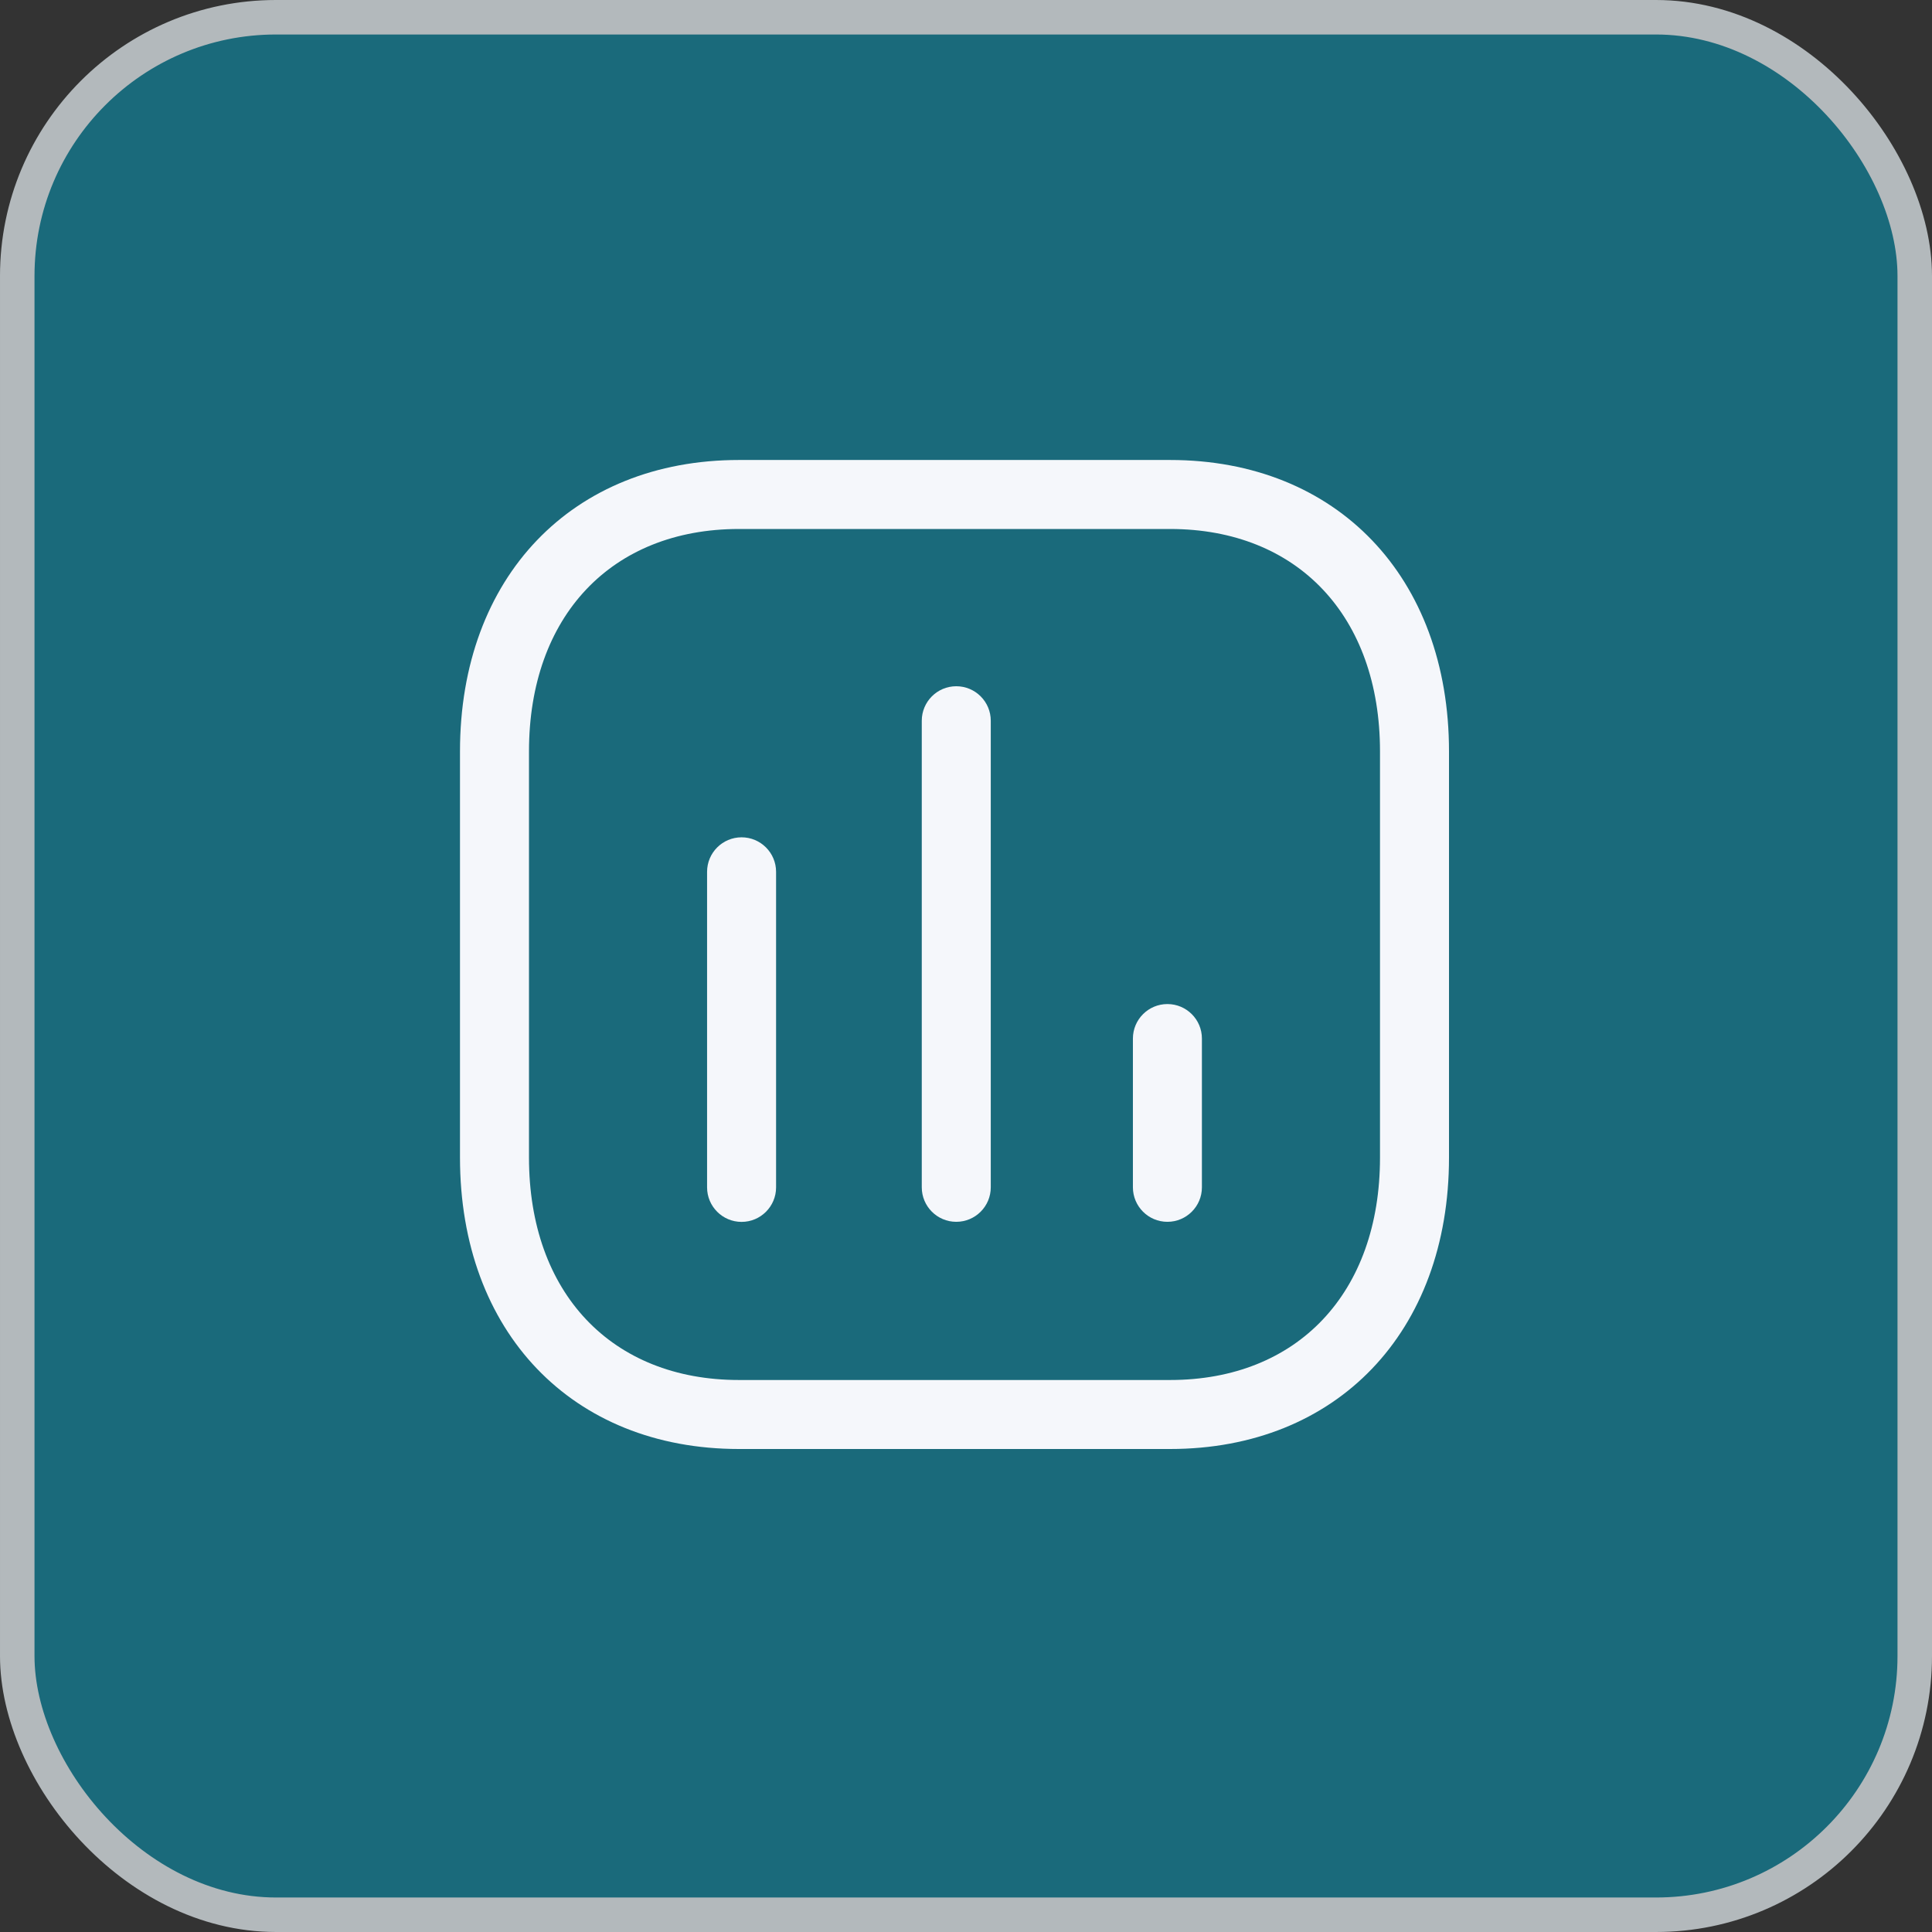 <svg width="56" height="56" viewBox="0 0 56 56" fill="none" xmlns="http://www.w3.org/2000/svg">
<rect x="0" y="0" width="56" height="56" fill="#333333" stroke="none"/>
<rect x="0.5" y="0.5" width="55" height="55" rx="7.5" fill="#1A6A7B"/>
<rect x="0.5" y="0.5" width="55" height="55" rx="7.5" stroke="#B3B9BC"/>
<path fill-rule="evenodd" clip-rule="evenodd" d="M21.495 35.417C20.943 35.417 20.495 34.969 20.495 34.417L20.495 25.27C20.495 24.718 20.943 24.27 21.495 24.27C22.047 24.27 22.495 24.718 22.495 25.27L22.495 34.417C22.495 34.969 22.047 35.417 21.495 35.417" fill="#F5F7FB"/>
<path fill-rule="evenodd" clip-rule="evenodd" d="M27.718 35.415C27.166 35.415 26.718 34.967 26.718 34.415L26.718 20.891C26.718 20.339 27.166 19.891 27.718 19.891C28.27 19.891 28.718 20.339 28.718 20.891L28.718 34.415C28.718 34.967 28.27 35.415 27.718 35.415" fill="#F5F7FB"/>
<path fill-rule="evenodd" clip-rule="evenodd" d="M33.838 35.415C33.286 35.415 32.838 34.967 32.838 34.415L32.838 30.103C32.838 29.551 33.286 29.103 33.838 29.103C34.39 29.103 34.838 29.551 34.838 30.103L34.838 34.415C34.838 34.967 34.39 35.415 33.838 35.415" fill="#F5F7FB"/>
<path fill-rule="evenodd" clip-rule="evenodd" d="M21.419 15.333C17.723 15.333 15.333 17.863 15.333 21.78L15.333 33.553C15.333 37.471 17.723 40 21.419 40L33.915 40C37.612 40 40 37.471 40 33.553L40 21.78C40 17.863 37.612 15.333 33.915 15.333L21.419 15.333ZM33.915 42L21.419 42C16.583 42 13.333 38.605 13.333 33.553L13.333 21.78C13.333 16.728 16.583 13.333 21.419 13.333L33.915 13.333C38.751 13.333 42 16.728 42 21.78L42 33.553C42 38.605 38.751 42 33.915 42V42Z" fill="#F5F7FB"/>
</svg>
